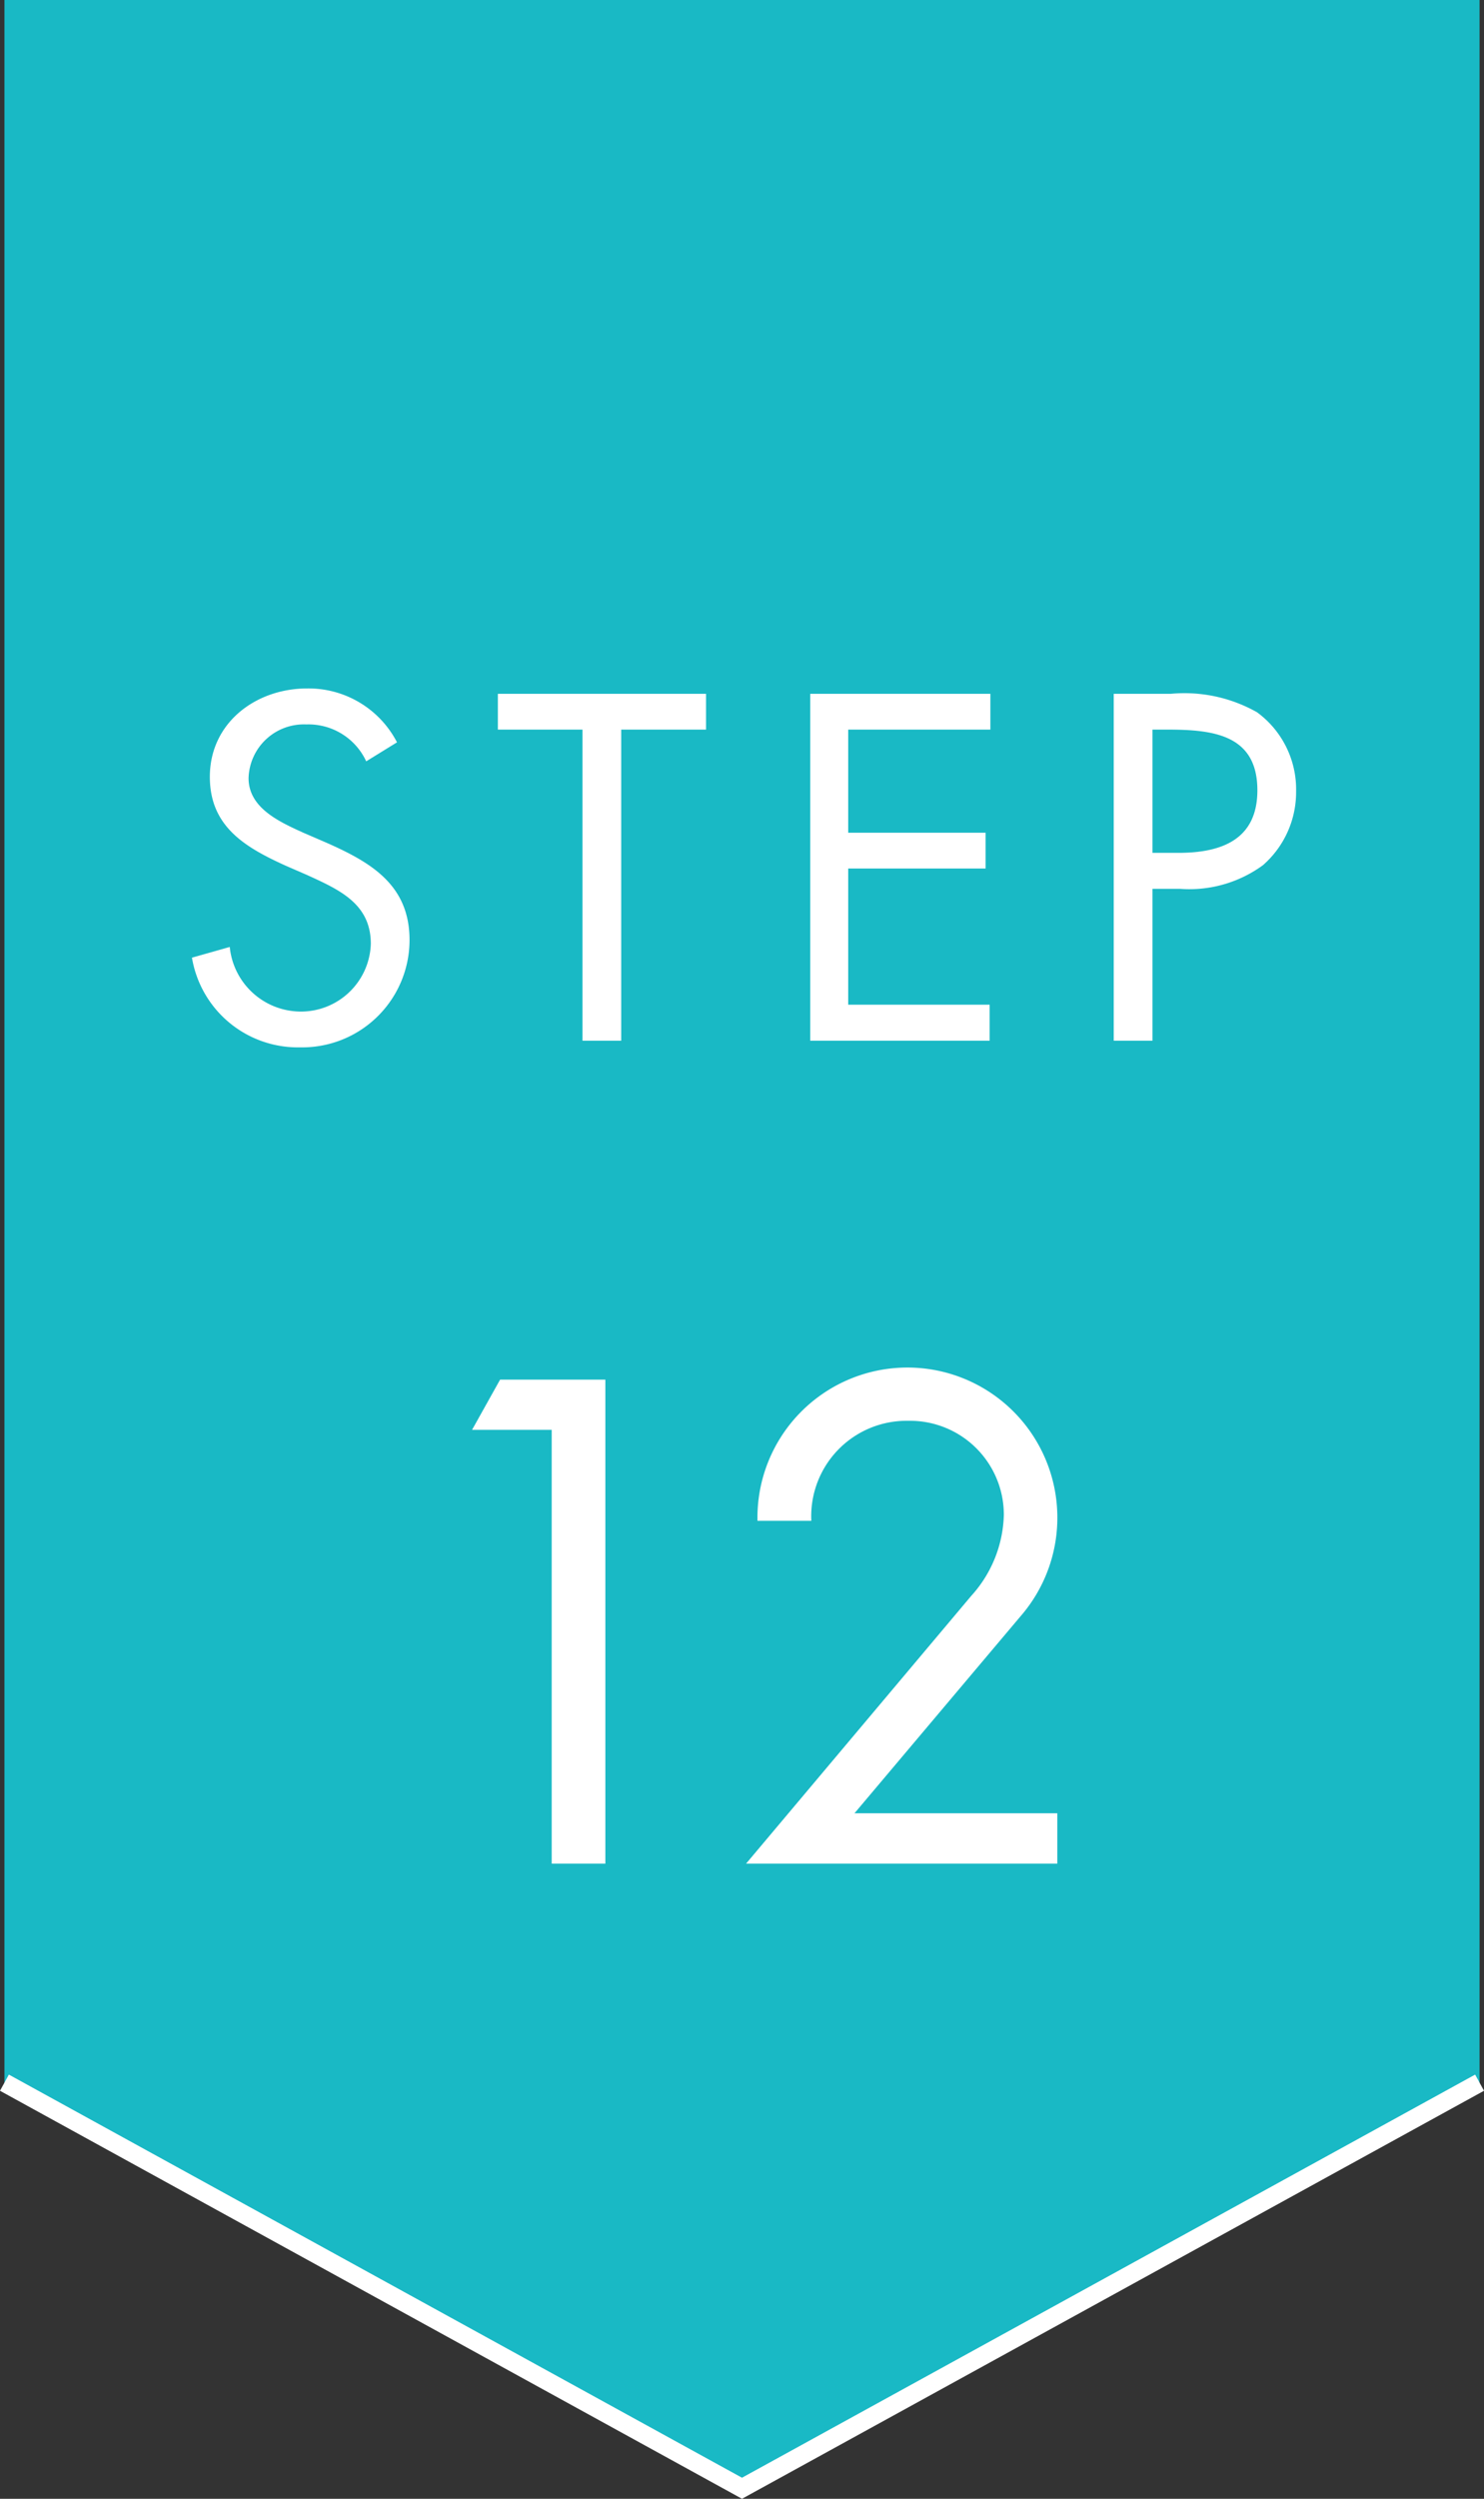 <svg xmlns="http://www.w3.org/2000/svg" width="80.48" height="135.42" viewBox="0 0 80.48 135.42">
  <rect x="0" y="0" width="80.48" height="135.42" fill="#333333" stroke="none"/>
  <g>
    <polygon points="80.24 113.09 40.24 135 0.24 113.09 0.24 0 80.24 0 80.24 113.09" style="fill: #19b9c5"/>
    <g>
      <path d="M19.86,41.26a3.45,3.45,0,0,0-3.25-2,3,3,0,0,0-3.13,2.91c0,1.62,1.68,2.37,2.95,2.95l1.25.54c2.45,1.08,4.53,2.3,4.53,5.29a5.82,5.82,0,0,1-5.93,5.81,5.82,5.82,0,0,1-5.87-4.86l2.05-.58a3.88,3.88,0,0,0,3.77,3.5,3.79,3.79,0,0,0,3.88-3.67c0-2.19-1.73-2.94-3.48-3.74l-1.15-.5c-2.2-1-4.1-2.12-4.1-4.81,0-2.92,2.48-4.79,5.28-4.79a5.4,5.4,0,0,1,4.87,2.92Z" style="fill: #fff"/>
      <path d="M33.69,56.4h-2.1V39.54H27V37.6H38.29v1.94h-4.6Z" style="fill: #fff"/>
      <path d="M43.94,37.6h9.77v1.94H46v5.59h7.45v1.94H46v7.38h7.67V56.4H43.94Z" style="fill: #fff"/>
      <path d="M62.5,56.4H60.4V37.6h3.1a8,8,0,0,1,4.67,1,5.18,5.18,0,0,1,2.12,4.29,5.25,5.25,0,0,1-1.8,4A6.77,6.77,0,0,1,64,48.17H62.5Zm0-10.18h1.4c2.32,0,4.29-.7,4.29-3.39,0-3.06-2.47-3.29-4.92-3.29H62.5Z" style="fill: #fff"/>
    </g>
    <polyline points="80.24 112.87 40.24 134.85 0.24 112.87" style="fill: none;stroke: #fff;stroke-miterlimit: 10"/>
    <g>
      <path d="M25.6,77.49l1.52-2.72h5.71V101H29.92V77.49Z" style="fill: #fff"/>
      <path d="M57.34,98.27V101H40.46L52.67,86.49a6.78,6.78,0,0,0,1.77-4.38A5.09,5.09,0,0,0,49.25,77,5.17,5.17,0,0,0,44,82.42H41.08a8.13,8.13,0,0,1,16.26-.35,8.14,8.14,0,0,1-2,5.53l-9,10.67Z" style="fill: #fff"/>
    </g>
  </g>
</svg>
